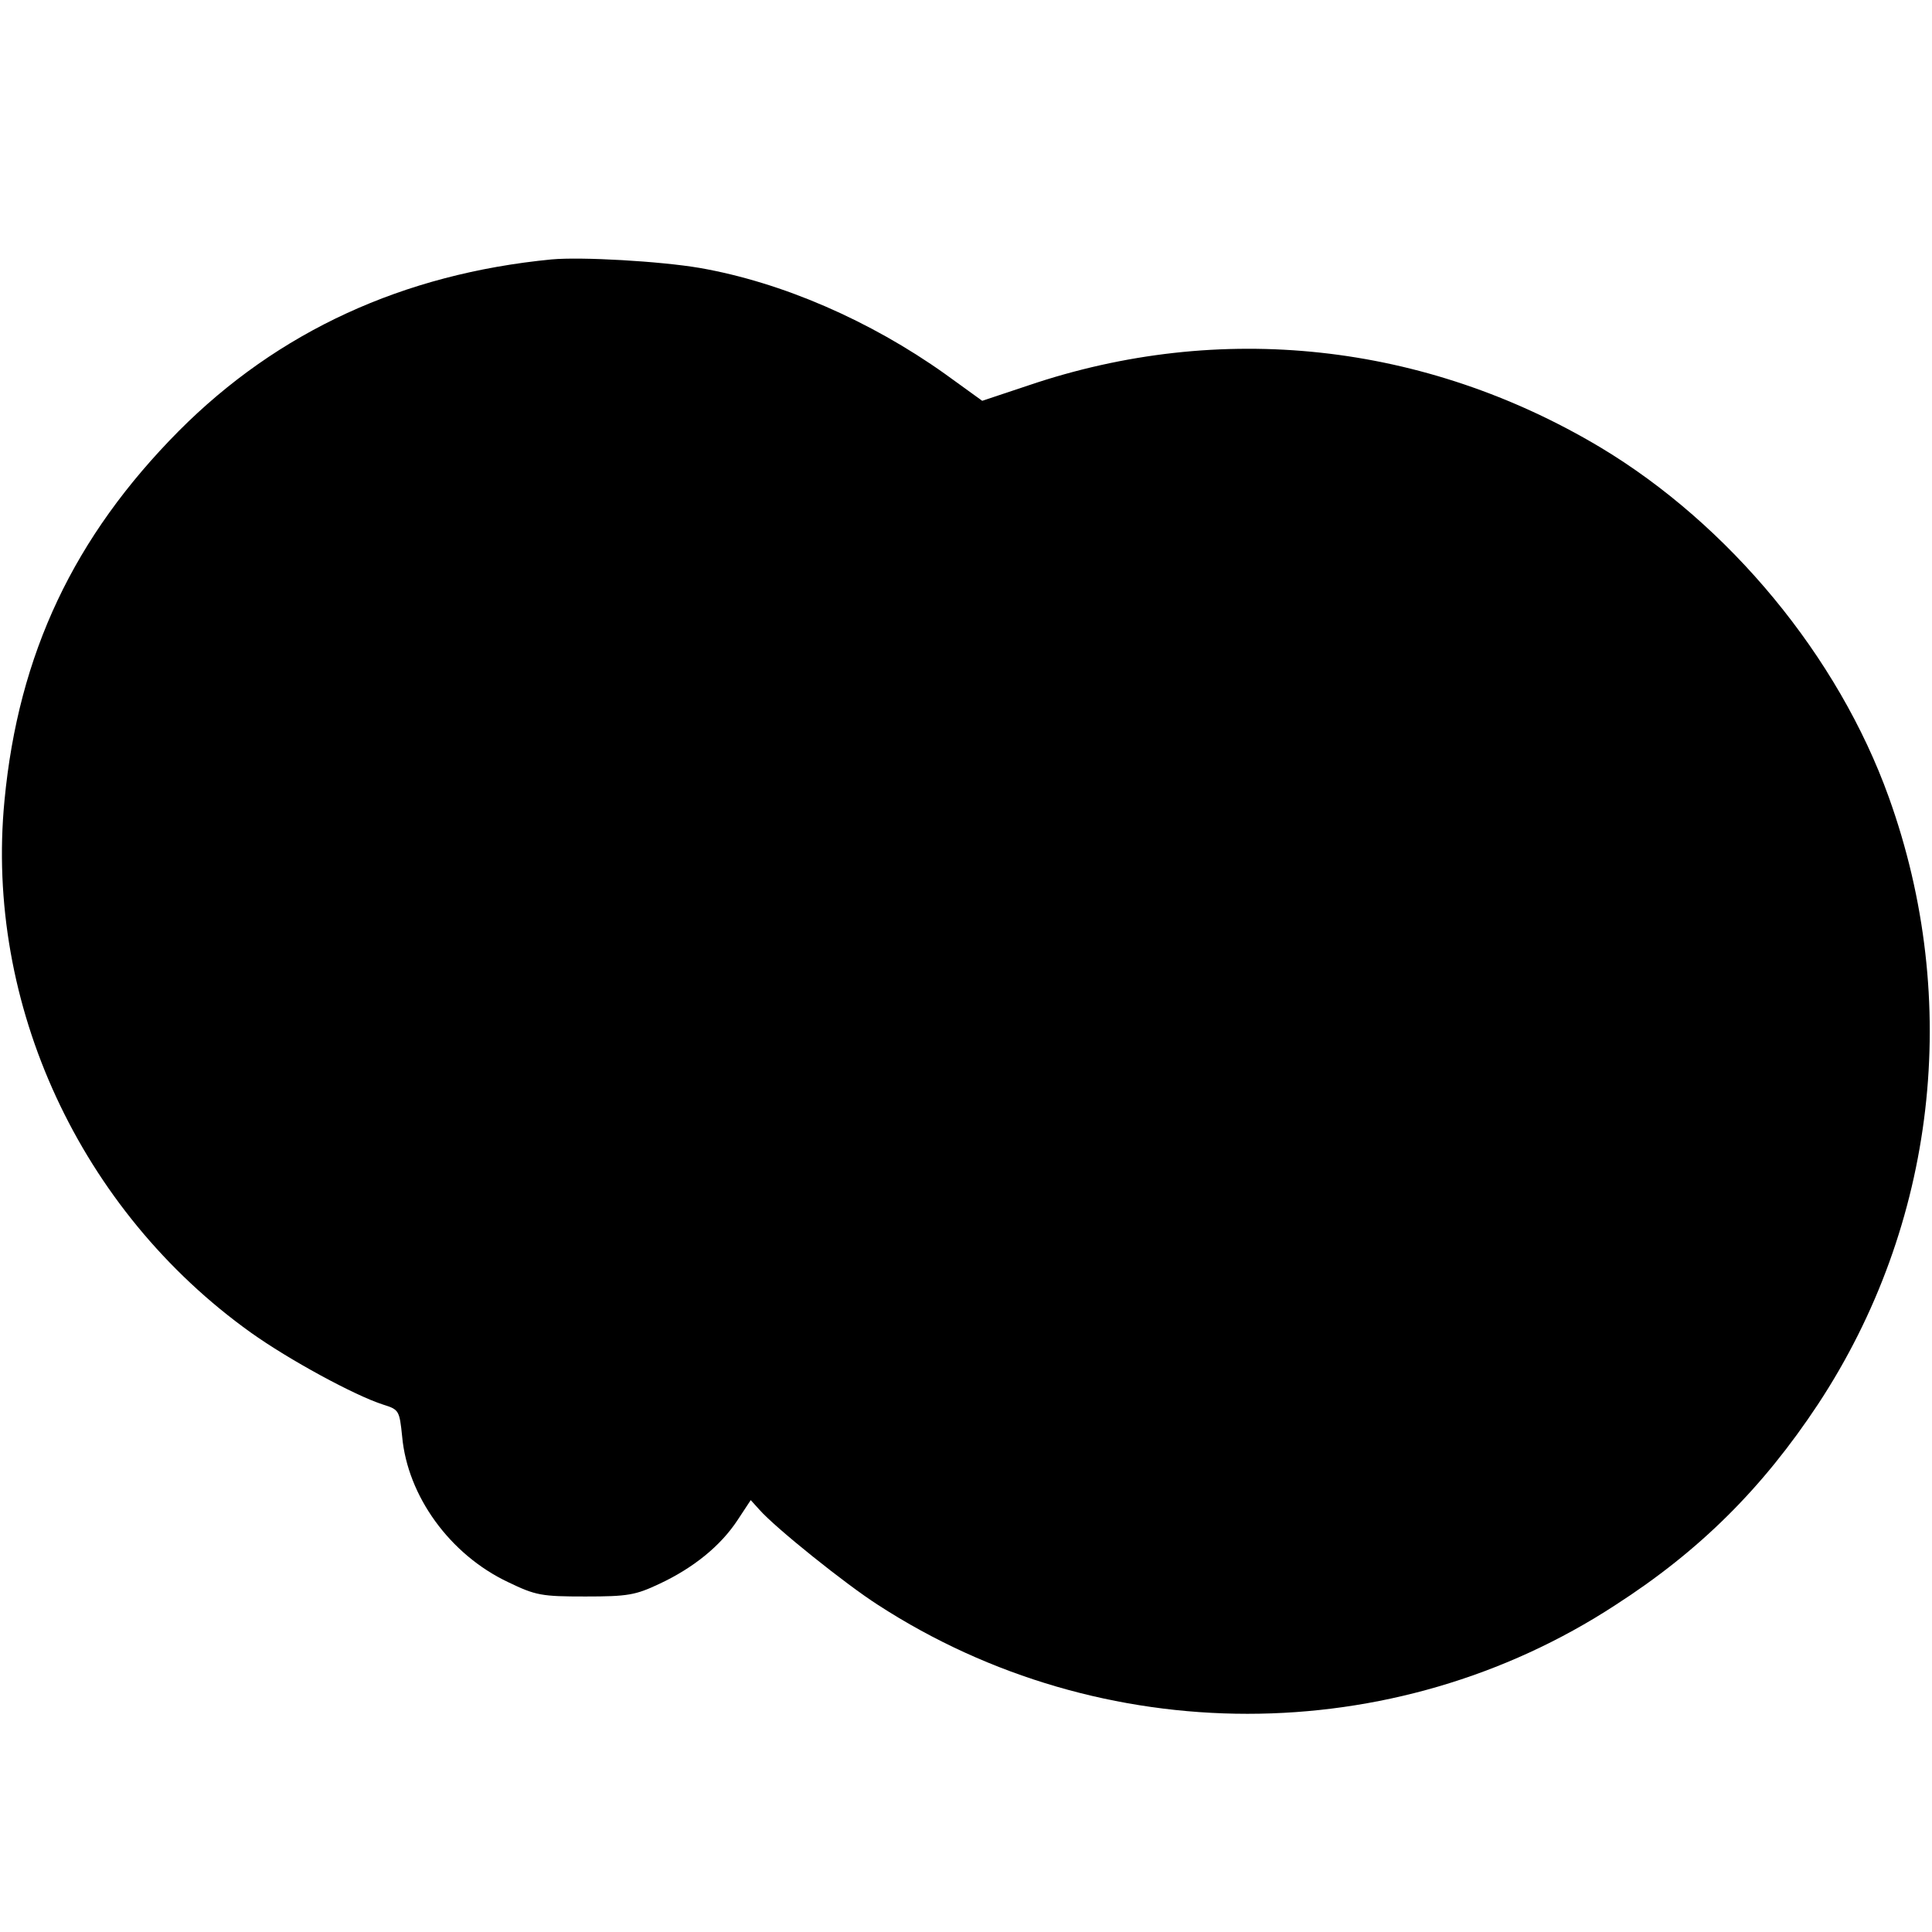 <?xml version="1.0" standalone="no"?>
<!DOCTYPE svg PUBLIC "-//W3C//DTD SVG 20010904//EN"
 "http://www.w3.org/TR/2001/REC-SVG-20010904/DTD/svg10.dtd">
<svg version="1.0" xmlns="http://www.w3.org/2000/svg"
 width="429pt" height="429pt" viewBox="0 0 429 429"
 preserveAspectRatio="xMidYMid meet">
<g transform="translate(0,429) scale(0.1,-0.1)"
fill="#000000" stroke="none">
<path d="M1225 3714 c-330 -32 -608 -160 -828 -381 -233 -235 -356 -495 -387
-820 -44 -453 168 -911 547 -1182 84 -60 231 -140 294 -160 35 -11 36 -13 42
-71 12 -132 106 -262 235 -323 62 -30 75 -32 172 -32 94 0 111 3 164 28 75 35
136 84 174 142 l29 44 19 -21 c35 -40 192 -166 264 -212 497 -322 1144 -322
1637 0 188 121 327 260 450 446 262 398 320 895 157 1348 -112 312 -354 605
-641 777 -389 232 -843 282 -1270 137 l-102 -34 -83 60 c-166 118 -361 203
-544 235 -88 15 -263 25 -329 19z"/>
</g>
</svg>
